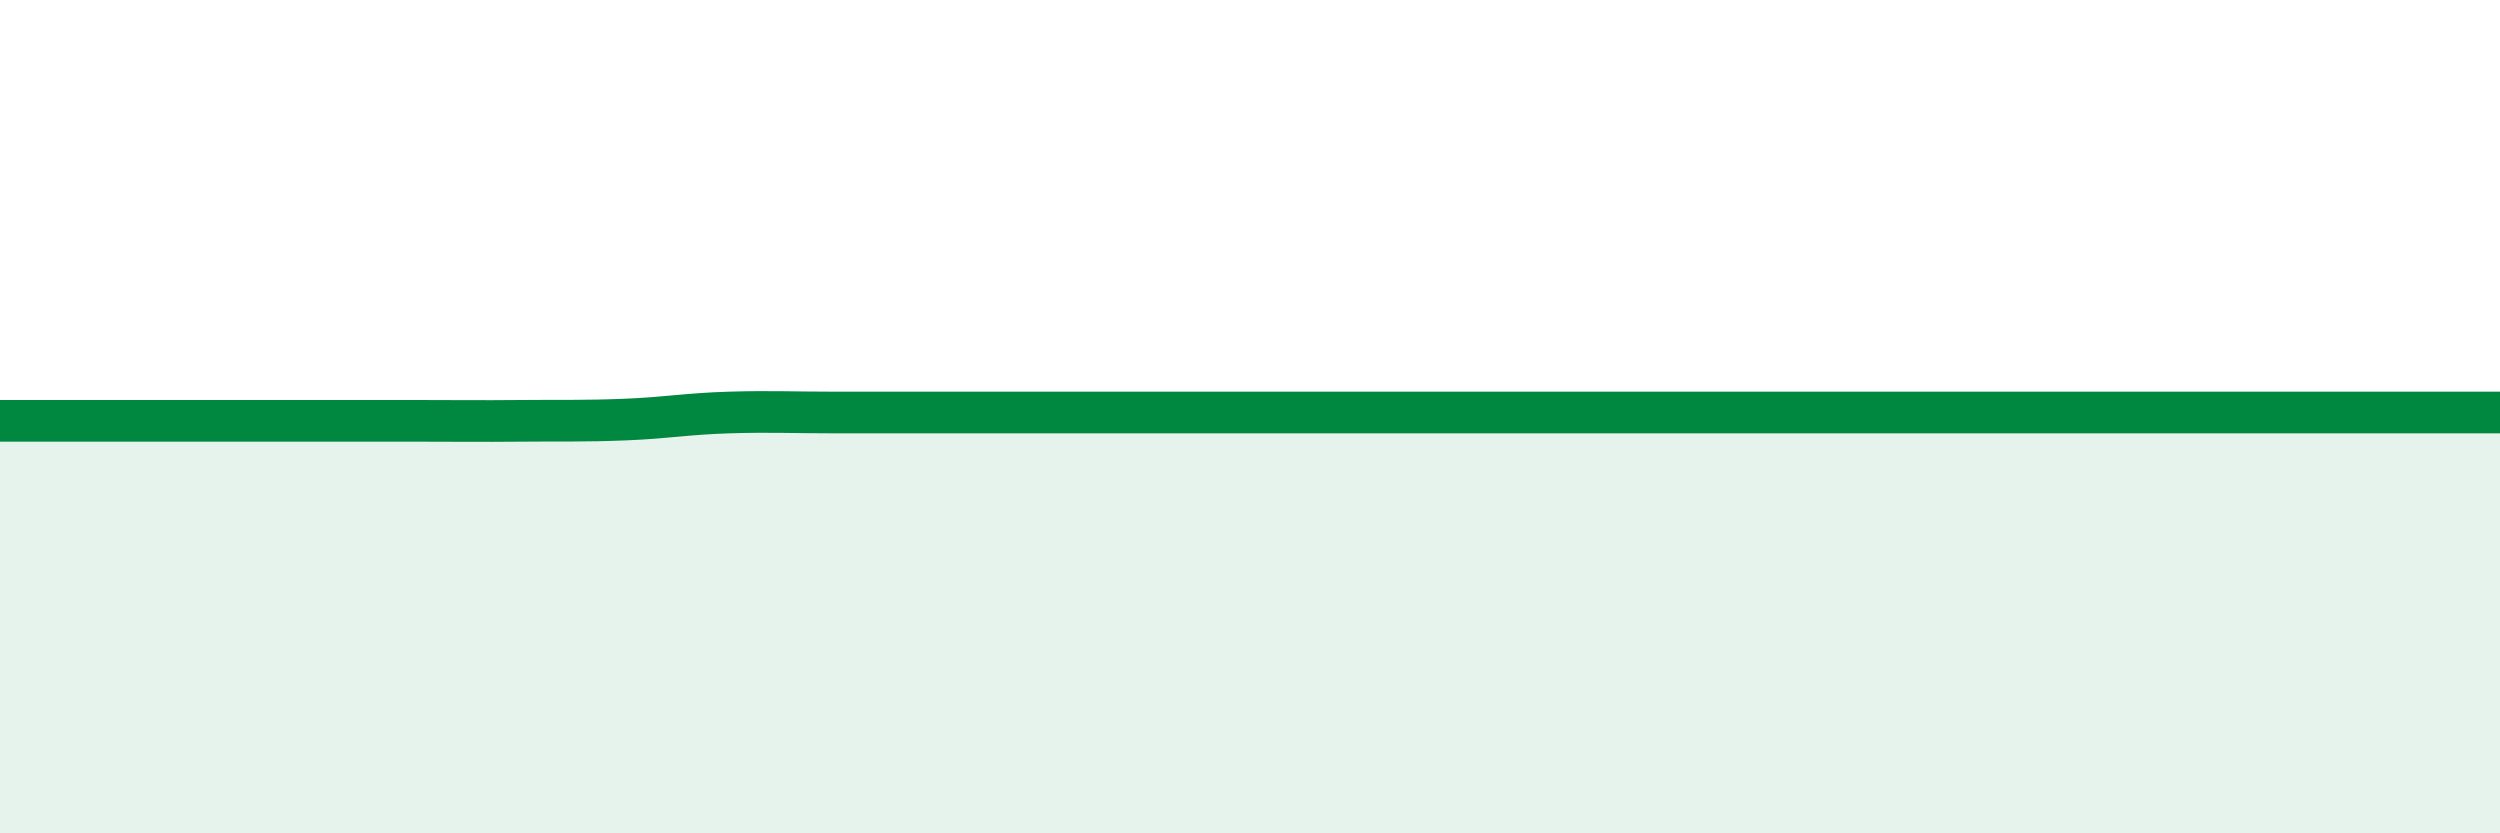
    <svg width="60" height="20" viewBox="0 0 60 20" xmlns="http://www.w3.org/2000/svg">
      <path
        d="M 0,10.1 C 0.5,10.1 1.5,10.1 2.5,10.1 C 3.5,10.1 4,10.1 5,10.1 C 6,10.1 6.5,10.1 7.5,10.1 C 8.5,10.1 9,10.1 10,10.1 C 11,10.1 11.5,10.11 12.5,10.1 C 13.5,10.09 14,10.11 15,10.07 C 16,10.03 16.5,9.93 17.5,9.9 C 18.5,9.87 19,9.9 20,9.9 C 21,9.9 21.5,9.9 22.5,9.9 C 23.5,9.9 24,9.9 25,9.9 C 26,9.9 26.5,9.9 27.5,9.9 C 28.5,9.9 29,9.9 30,9.9 C 31,9.9 31.5,9.9 32.5,9.9 C 33.5,9.9 34,9.9 35,9.9 C 36,9.9 36.5,9.9 37.5,9.9 C 38.5,9.9 39,9.9 40,9.9 C 41,9.9 41.5,9.9 42.5,9.9 C 43.5,9.9 44,9.9 45,9.9 C 46,9.9 46.5,9.9 47.5,9.9 C 48.5,9.9 49,9.9 50,9.9 C 51,9.9 51.5,9.9 52.5,9.9 C 53.5,9.9 54,9.9 55,9.9 C 56,9.9 56.5,9.9 57.5,9.9 C 58.5,9.9 59.5,9.9 60,9.9L60 20L0 20Z"
        fill="#008740"
        opacity="0.1"
        stroke-linecap="round"
        stroke-linejoin="round"
      />
      <path
        d="M 0,10.1 C 0.5,10.1 1.5,10.1 2.5,10.1 C 3.5,10.1 4,10.1 5,10.1 C 6,10.1 6.5,10.1 7.5,10.1 C 8.5,10.1 9,10.1 10,10.1 C 11,10.1 11.5,10.11 12.5,10.1 C 13.5,10.09 14,10.11 15,10.07 C 16,10.03 16.5,9.93 17.5,9.9 C 18.5,9.87 19,9.9 20,9.9 C 21,9.9 21.5,9.9 22.5,9.9 C 23.5,9.9 24,9.9 25,9.9 C 26,9.9 26.5,9.9 27.5,9.9 C 28.5,9.9 29,9.9 30,9.9 C 31,9.9 31.5,9.9 32.5,9.9 C 33.5,9.9 34,9.9 35,9.9 C 36,9.9 36.5,9.9 37.5,9.9 C 38.5,9.9 39,9.9 40,9.9 C 41,9.9 41.5,9.9 42.5,9.9 C 43.5,9.9 44,9.9 45,9.9 C 46,9.9 46.5,9.9 47.5,9.9 C 48.5,9.9 49,9.9 50,9.9 C 51,9.9 51.5,9.9 52.5,9.9 C 53.5,9.9 54,9.9 55,9.9 C 56,9.9 56.5,9.9 57.5,9.9 C 58.5,9.9 59.5,9.9 60,9.9"
        stroke="#008740"
        stroke-width="1"
        fill="none"
        stroke-linecap="round"
        stroke-linejoin="round"
      />
    </svg>
  